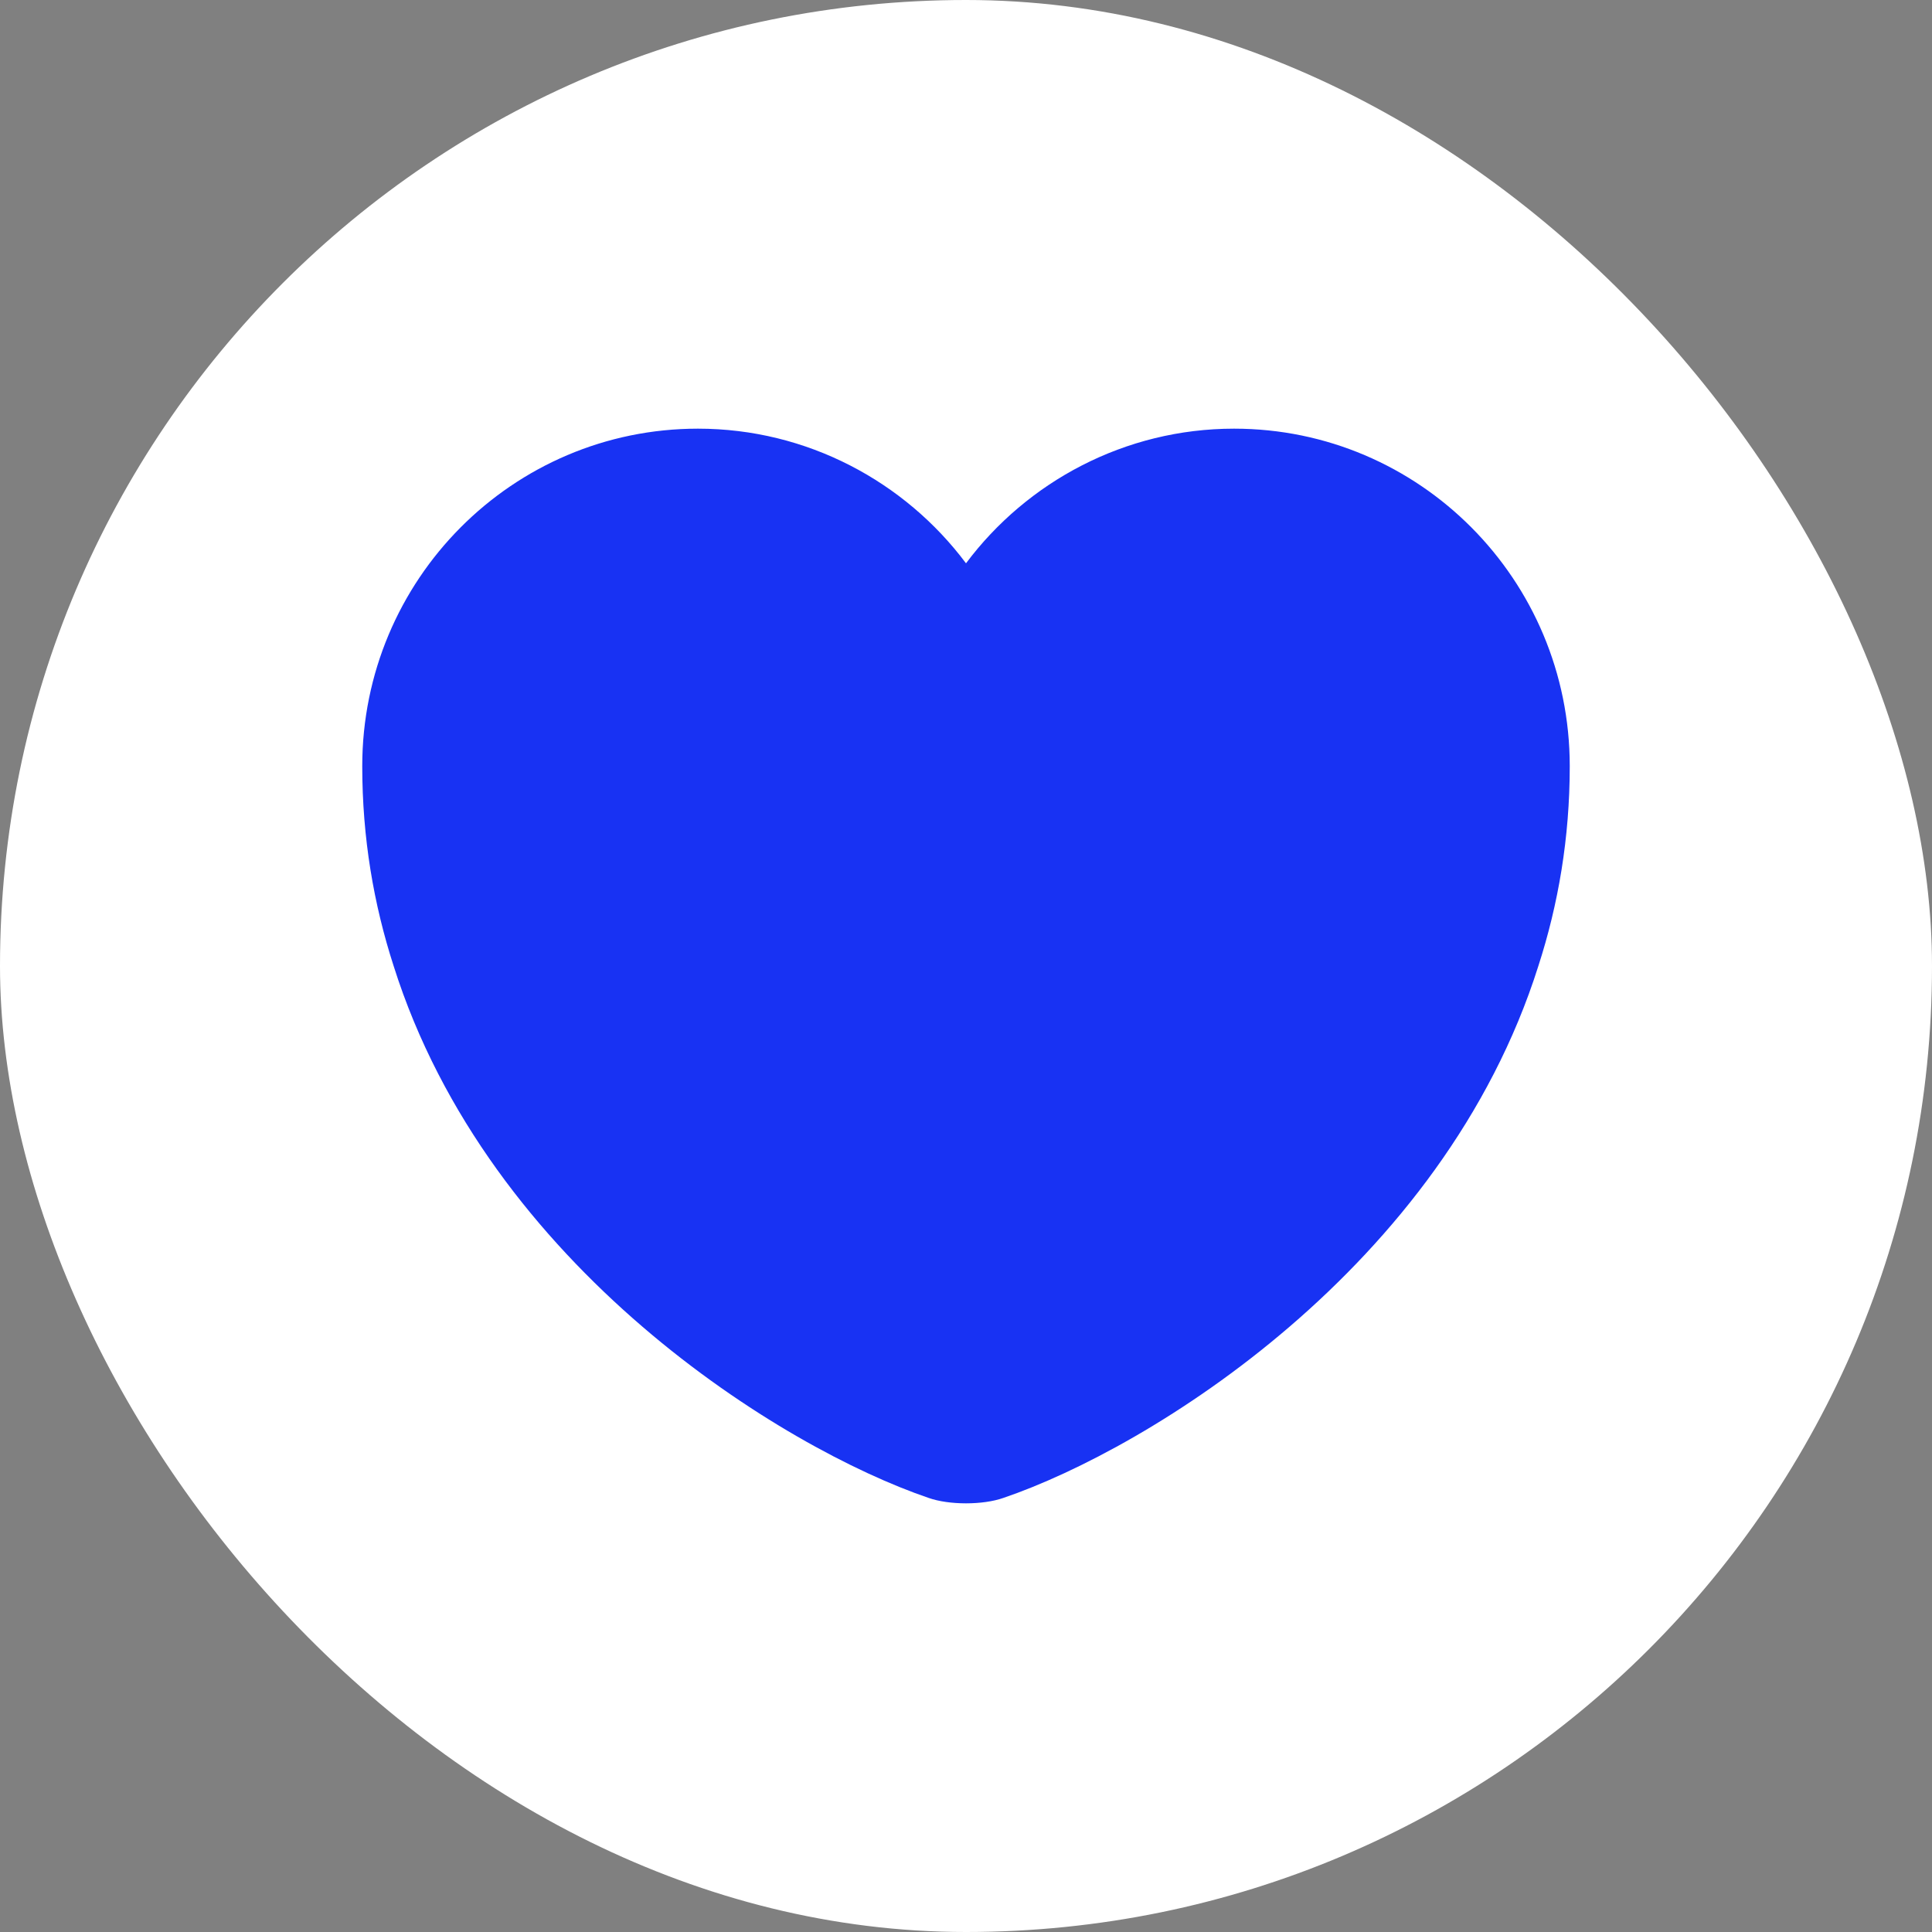 <svg width="64" height="64" viewBox="0 0 64 64" fill="none" xmlns="http://www.w3.org/2000/svg">
<rect x="0" y="0" width="64" height="64" fill="#808080" stroke="none"/>
<rect width="64" height="64" rx="32" fill="white"/>
<path d="M40.88 14.2C37.26 14.2 34.02 15.96 32 18.66C29.98 15.96 26.74 14.2 23.12 14.2C16.98 14.2 12 19.2 12 25.38C12 27.76 12.38 29.96 13.04 32C16.2 42 25.94 47.98 30.76 49.62C31.44 49.86 32.56 49.86 33.24 49.62C38.06 47.98 47.8 42 50.96 32C51.62 29.96 52 27.76 52 25.38C52 19.2 47.02 14.2 40.88 14.2Z" fill="#1832F3"/>
</svg>
